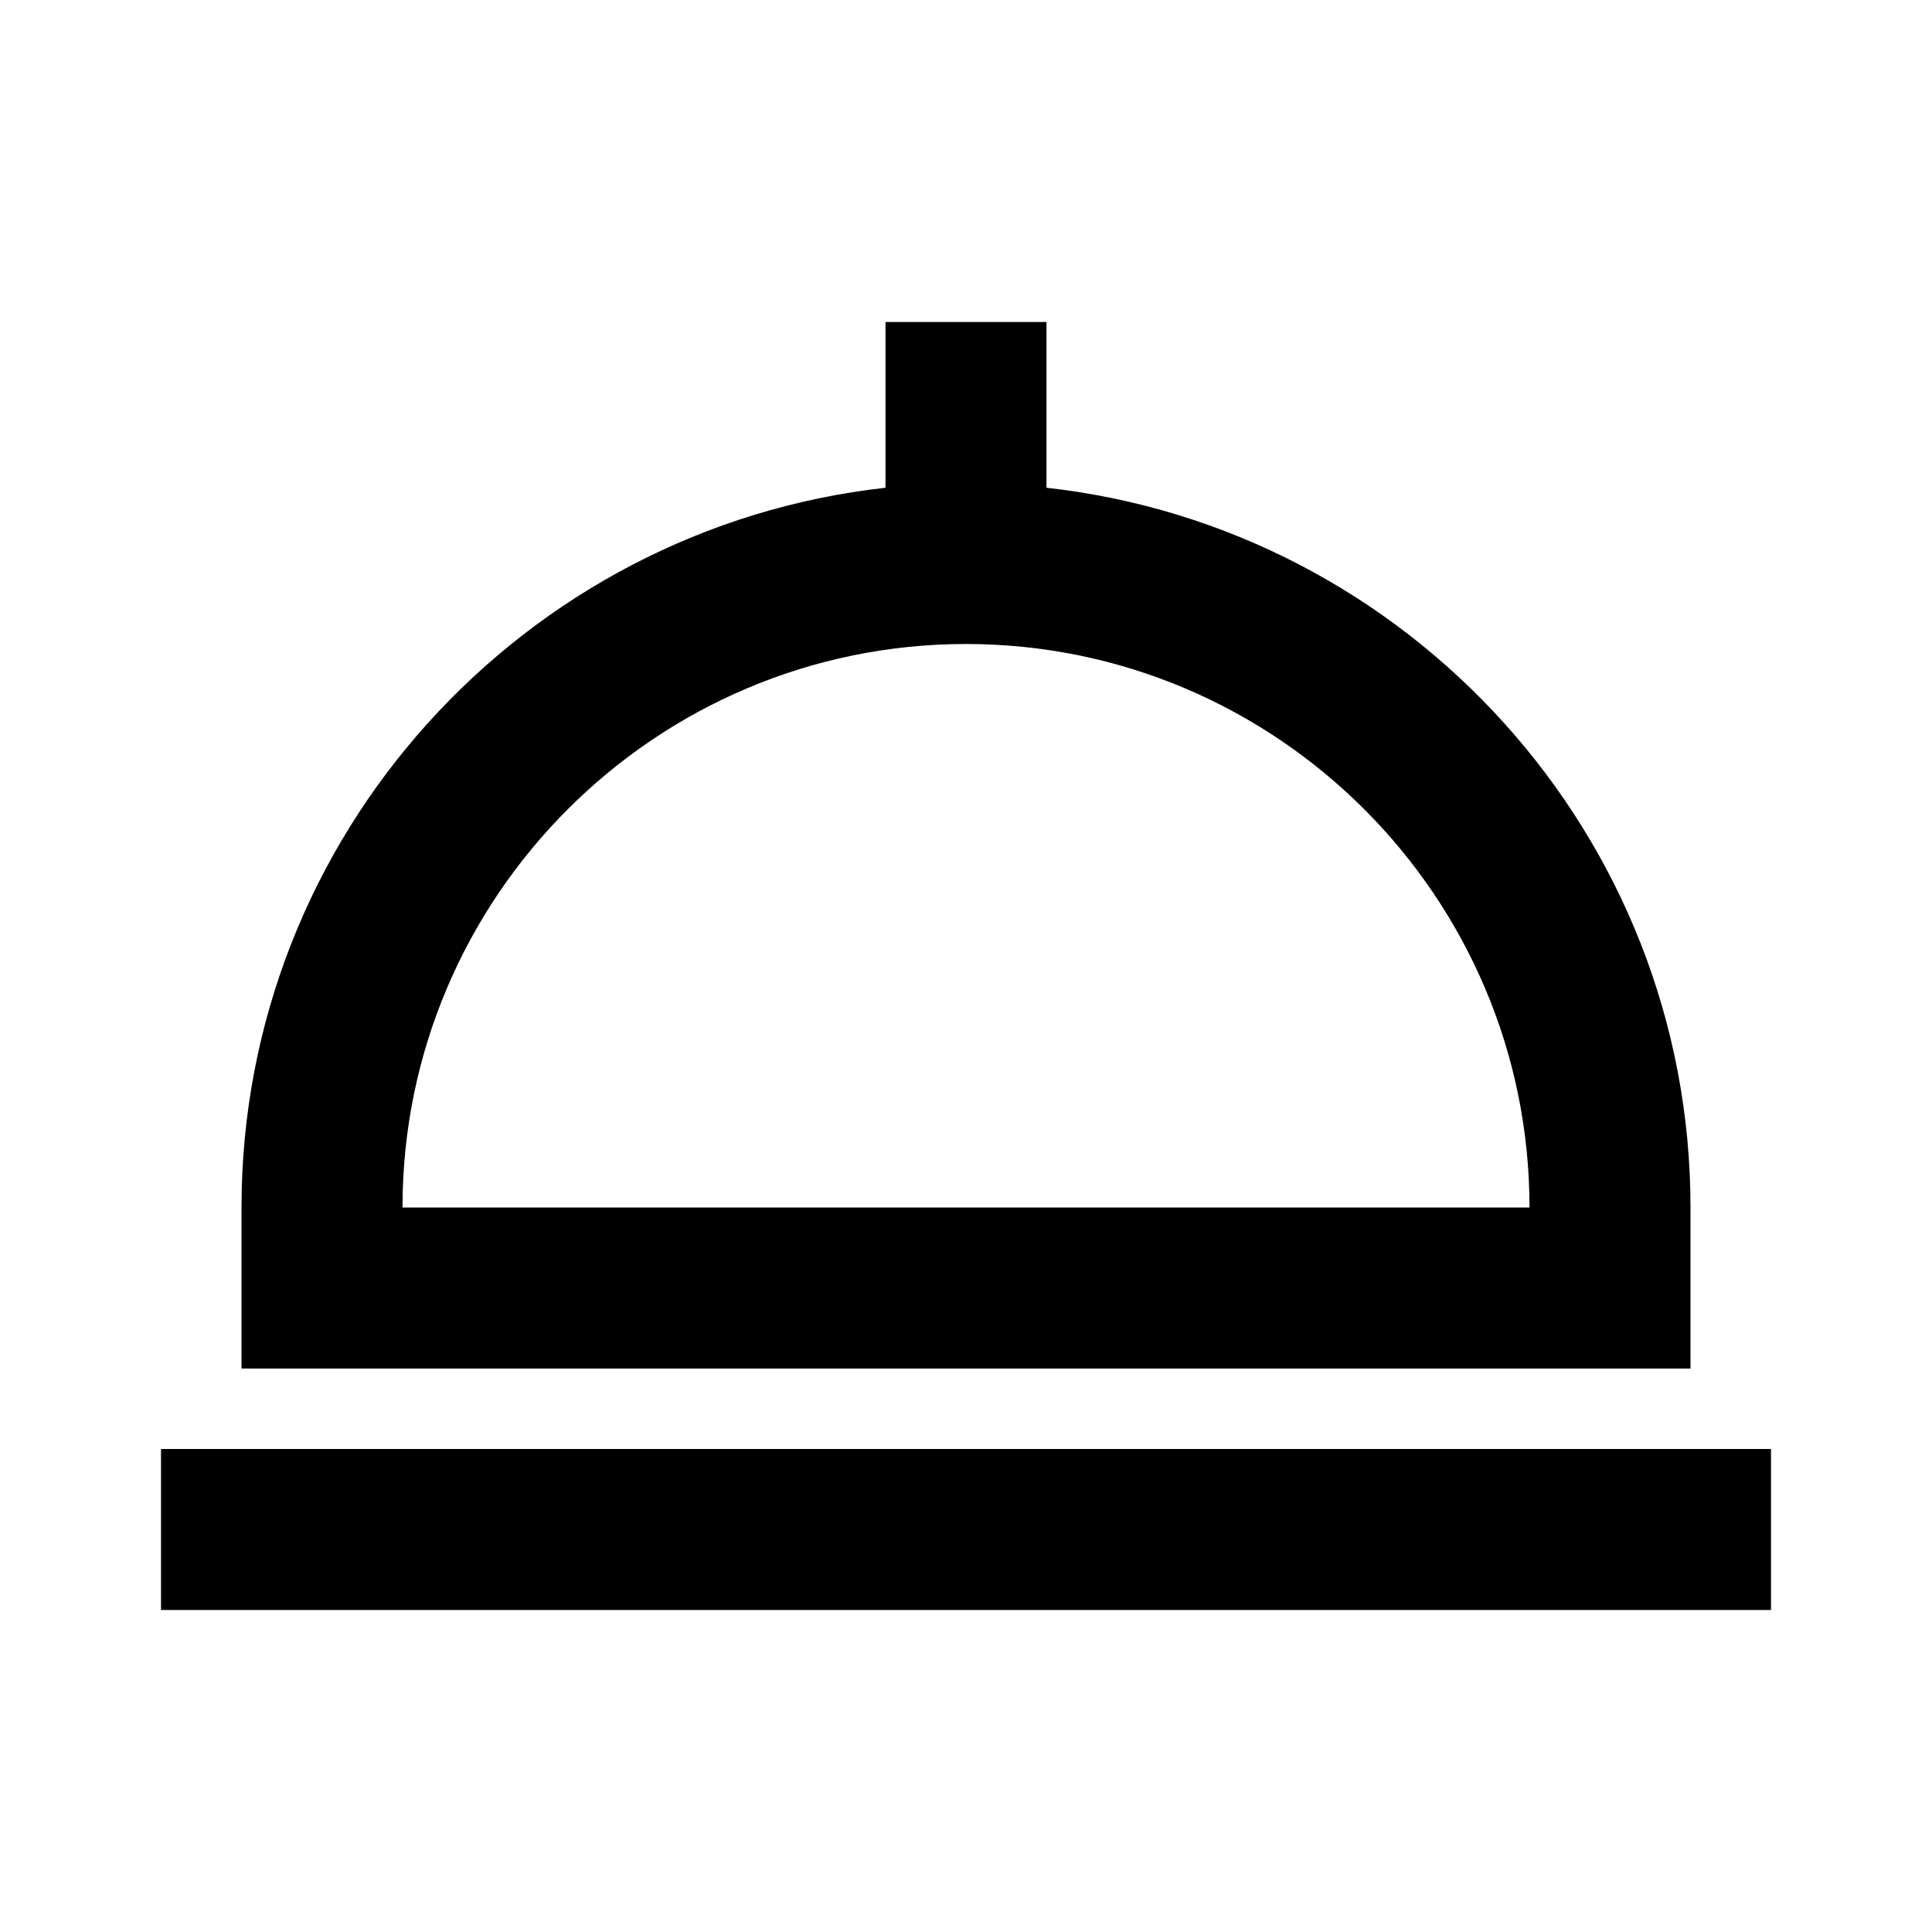 <svg xmlns="http://www.w3.org/2000/svg" width="24" height="24"><path d="M21 15c0-4.625-3.507-8.441-8-8.941V4h-2v2.059c-4.493.5-8 4.316-8 8.941v2h18v-2zM5 15c0-3.859 3.141-7 7-7s7 3.141 7 7H5zm-3 3h20v2H2z"/></svg>